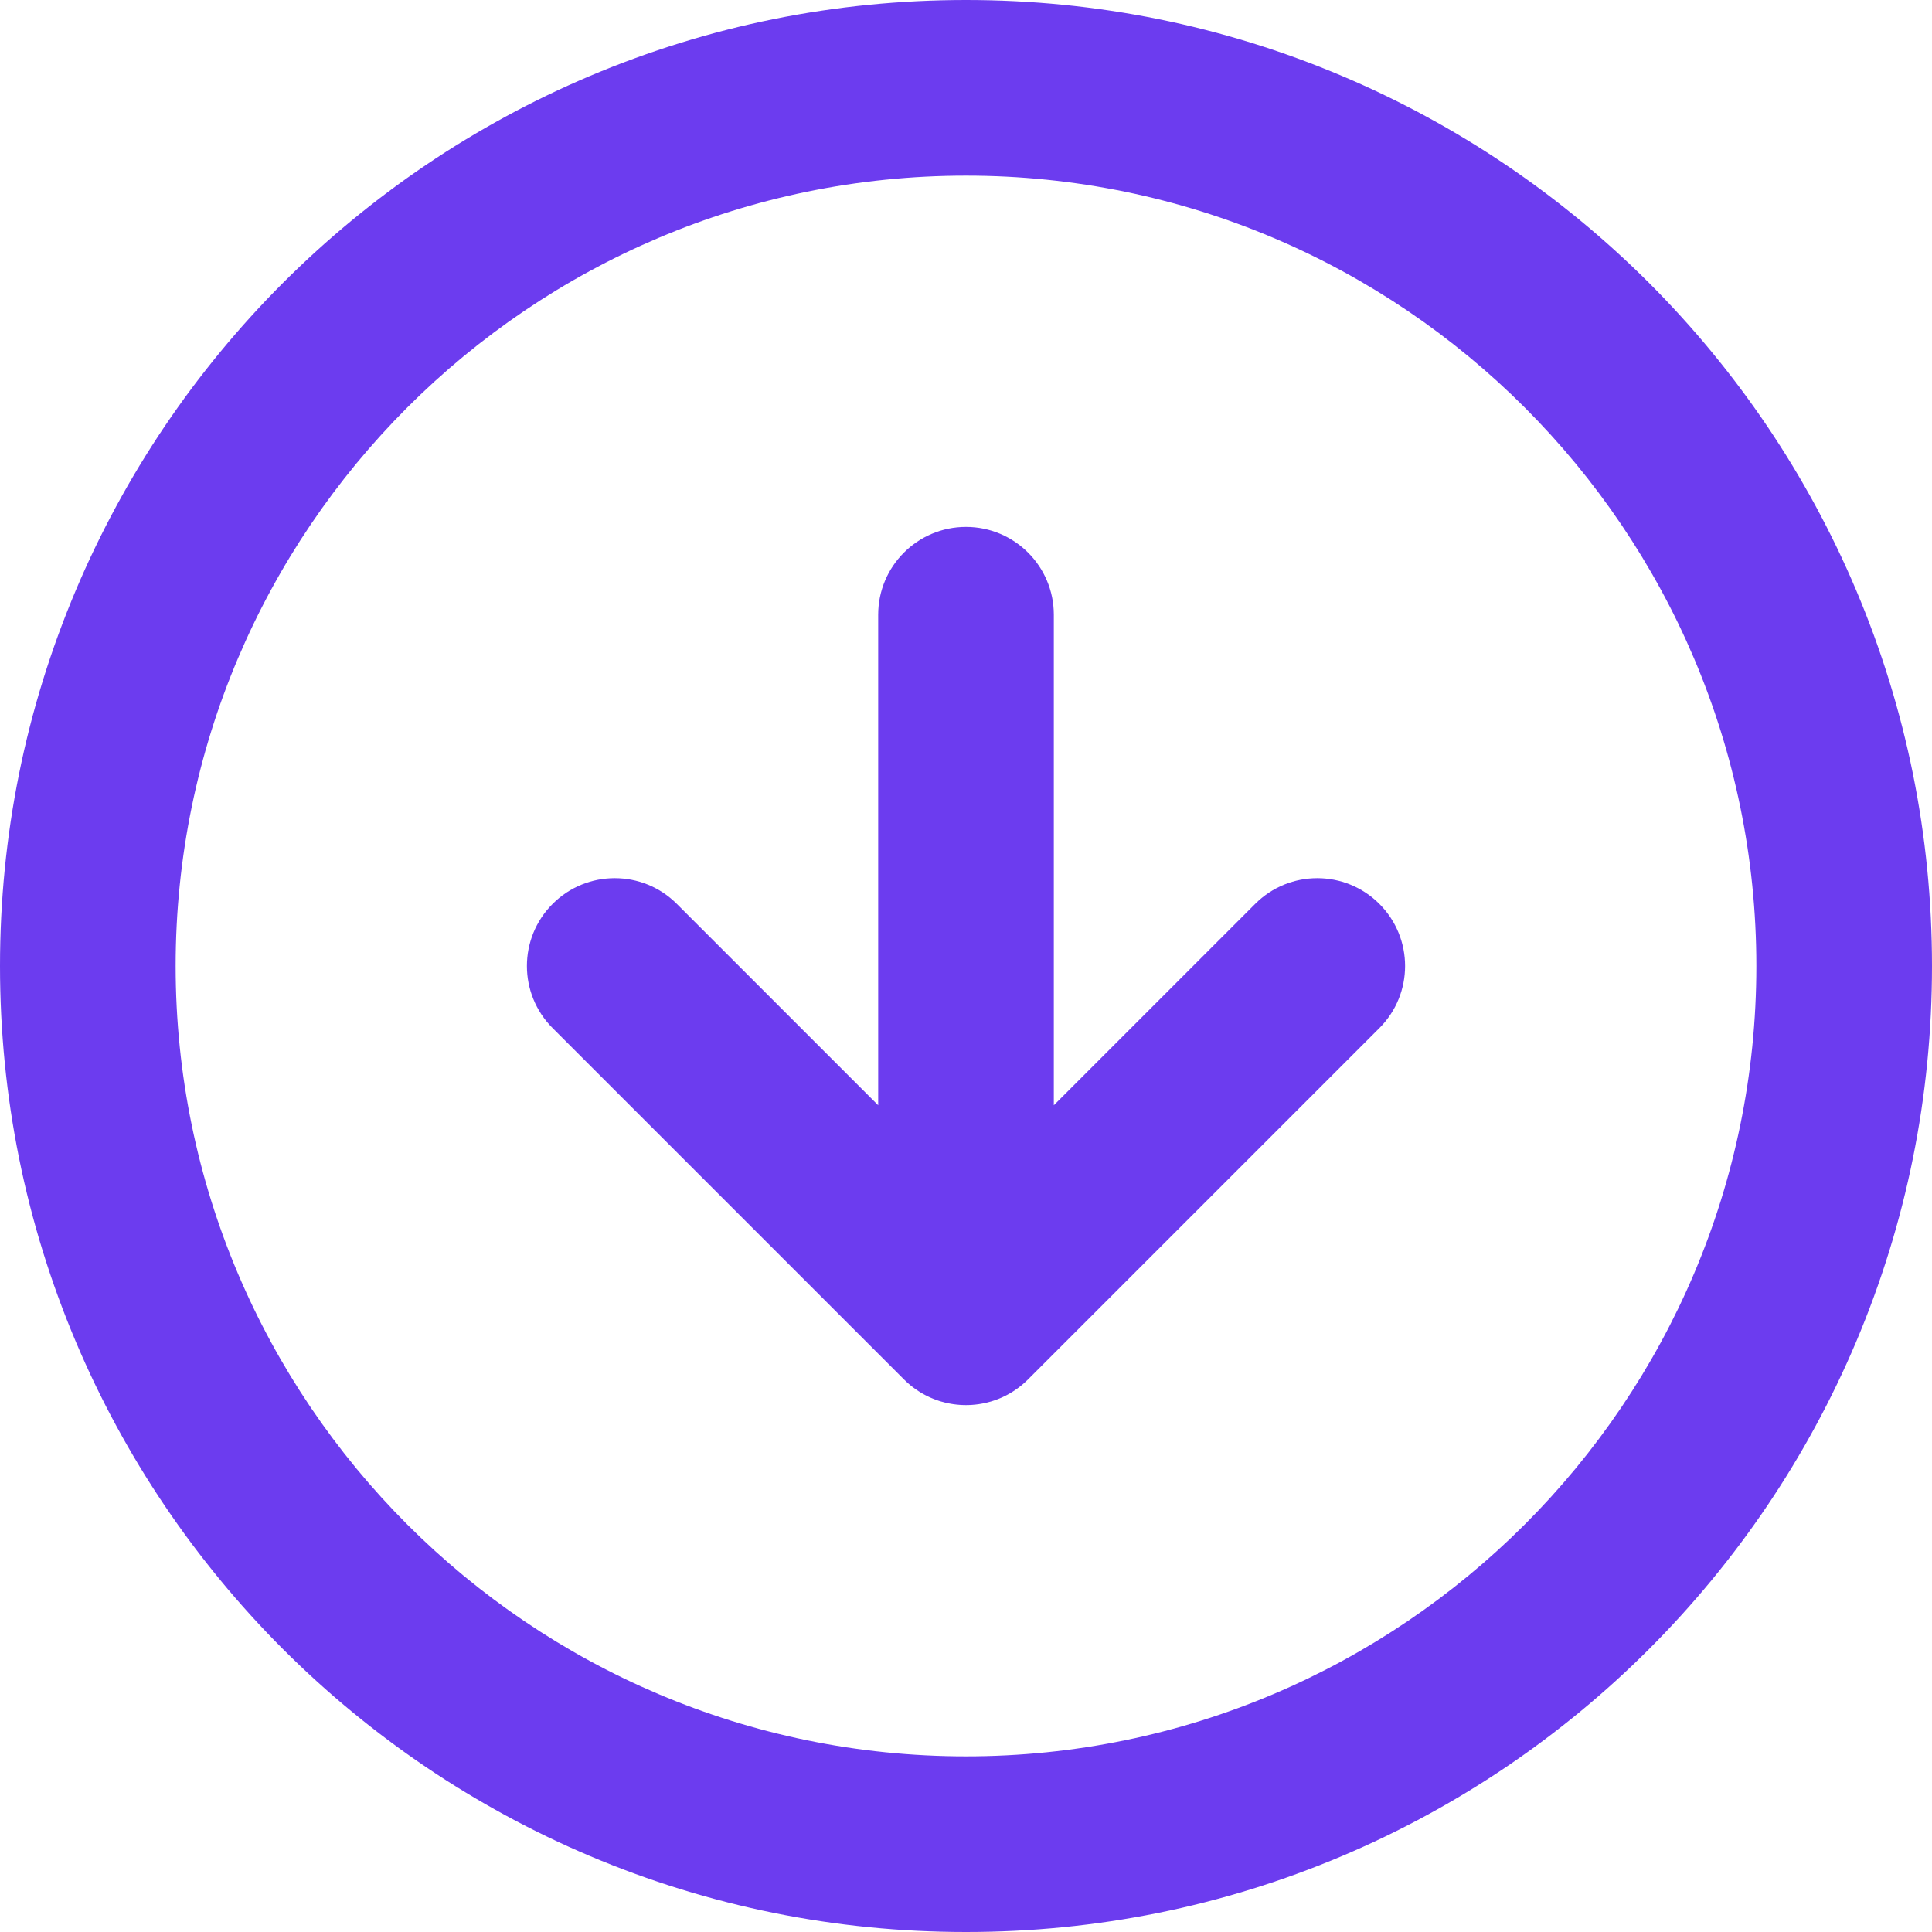 <svg xmlns="http://www.w3.org/2000/svg" xmlns:xlink="http://www.w3.org/1999/xlink" width="800" zoomAndPan="magnify" viewBox="0 0 600 600" height="800" preserveAspectRatio="xMidYMid meet" version="1.2"><g id="e51fb440f7"><path style=" stroke:none;fill-rule:nonzero;fill:#6c3cef;fill-opacity:1;" d="M 300 600 C 259.512 600 220.223 592.062 183.219 576.414 C 165.438 568.891 148.289 559.586 132.25 548.75 C 116.367 538.02 101.438 525.699 87.867 512.133 C 74.301 498.562 61.98 483.633 51.25 467.75 C 40.414 451.711 31.109 434.562 23.586 416.781 C 7.938 379.777 0 340.488 0 300 C 0 259.512 7.938 220.223 23.586 183.219 C 31.109 165.438 40.414 148.289 51.25 132.25 C 61.98 116.367 74.301 101.438 87.867 87.867 C 101.438 74.301 116.367 61.98 132.25 51.25 C 148.289 40.414 165.438 31.109 183.219 23.586 C 220.223 7.938 259.512 0 300 0 C 340.488 0 379.777 7.938 416.781 23.586 C 434.562 31.109 451.711 40.414 467.75 51.25 C 483.633 61.98 498.562 74.301 512.133 87.867 C 525.699 101.438 538.02 116.367 548.75 132.25 C 559.586 148.289 568.891 165.438 576.414 183.219 C 592.062 220.223 600 259.512 600 300 C 600 340.488 592.062 379.777 576.414 416.781 C 568.891 434.562 559.586 451.711 548.75 467.75 C 538.02 483.633 525.699 498.562 512.133 512.133 C 498.562 525.699 483.633 538.02 467.75 548.75 C 451.711 559.586 434.562 568.891 416.781 576.414 C 379.777 592.062 340.488 600 300 600 Z M 300 54.547 C 164.656 54.547 54.547 164.656 54.547 300 C 54.547 435.344 164.656 545.453 300 545.453 C 435.344 545.453 545.453 435.344 545.453 300 C 545.453 164.656 435.344 54.547 300 54.547 Z M 300 54.547 "/><path style=" stroke:none;fill-rule:nonzero;fill:#6c3cef;fill-opacity:1;" d="M 428.375 319.285 L 319.285 428.375 C 318.664 428.996 318.012 429.586 317.336 430.145 C 317.254 430.211 317.176 430.277 317.098 430.34 C 317.012 430.41 316.926 430.477 316.836 430.547 C 316.75 430.613 316.664 430.68 316.578 430.746 C 316.492 430.812 316.406 430.879 316.316 430.945 C 316.145 431.074 315.965 431.203 315.789 431.332 C 315.609 431.457 315.43 431.582 315.246 431.703 C 315.066 431.828 314.883 431.949 314.699 432.066 C 314.516 432.184 314.328 432.301 314.141 432.414 C 313.957 432.527 313.766 432.641 313.574 432.75 C 313.387 432.859 313.195 432.965 313 433.07 C 312.824 433.168 312.645 433.262 312.465 433.355 C 312.418 433.379 312.371 433.402 312.324 433.426 C 312.16 433.512 311.992 433.594 311.824 433.672 C 311.668 433.746 311.512 433.824 311.355 433.895 C 311.211 433.961 311.066 434.023 310.922 434.09 C 310.684 434.191 310.441 434.293 310.199 434.391 C 310.039 434.457 309.883 434.52 309.723 434.578 C 309.668 434.602 309.613 434.621 309.559 434.641 C 309.402 434.699 309.246 434.758 309.09 434.812 C 309.043 434.828 308.996 434.844 308.953 434.859 C 308.566 434.992 308.18 435.117 307.789 435.234 C 307.781 435.234 307.773 435.242 307.766 435.242 C 307.344 435.367 306.922 435.48 306.492 435.582 C 306.492 435.582 306.488 435.586 306.488 435.586 C 305.855 435.738 305.215 435.875 304.562 435.98 C 304.348 436.016 304.129 436.051 303.914 436.082 C 303.27 436.176 302.621 436.246 301.961 436.293 C 301.746 436.309 301.531 436.32 301.316 436.332 L 301.293 436.332 C 301.082 436.344 300.867 436.352 300.652 436.355 C 300.438 436.359 300.219 436.363 300 436.363 C 299.781 436.363 299.562 436.359 299.348 436.355 C 299.133 436.352 298.918 436.344 298.707 436.332 L 298.684 436.332 C 298.469 436.32 298.254 436.309 298.039 436.293 C 297.379 436.246 296.73 436.176 296.086 436.082 C 295.871 436.051 295.652 436.016 295.438 435.98 C 295.113 435.93 294.789 435.867 294.469 435.801 C 294.309 435.766 294.152 435.734 293.992 435.699 C 293.988 435.699 293.988 435.699 293.988 435.699 C 293.828 435.66 293.672 435.625 293.512 435.586 C 293.512 435.586 293.508 435.582 293.508 435.582 C 293.078 435.48 292.656 435.367 292.234 435.242 C 292.227 435.242 292.219 435.234 292.211 435.234 C 292.016 435.176 291.82 435.113 291.625 435.055 C 291.434 434.988 291.238 434.926 291.047 434.859 C 291.004 434.844 290.957 434.828 290.91 434.812 C 290.754 434.758 290.598 434.699 290.441 434.641 C 290.387 434.621 290.332 434.602 290.277 434.578 C 290.117 434.52 289.957 434.457 289.801 434.391 C 289.559 434.293 289.316 434.191 289.078 434.09 C 288.934 434.023 288.789 433.961 288.645 433.895 C 288.488 433.824 288.332 433.746 288.176 433.672 C 288.008 433.594 287.84 433.512 287.676 433.426 C 287.629 433.402 287.582 433.379 287.535 433.355 C 287.355 433.262 287.176 433.168 287 433.07 C 286.805 432.965 286.613 432.859 286.426 432.75 C 286.234 432.641 286.043 432.527 285.859 432.414 C 285.672 432.301 285.484 432.184 285.301 432.066 C 285.117 431.949 284.934 431.828 284.754 431.703 C 284.57 431.582 284.391 431.457 284.211 431.332 C 284.035 431.203 283.855 431.074 283.684 430.945 C 283.594 430.879 283.508 430.812 283.422 430.746 C 283.336 430.68 283.25 430.613 283.164 430.547 C 283.074 430.477 282.988 430.41 282.902 430.34 C 282.824 430.277 282.746 430.211 282.664 430.145 C 281.988 429.586 281.336 428.996 280.715 428.375 L 171.625 319.285 C 160.973 308.633 160.973 291.367 171.625 280.715 C 182.273 270.062 199.543 270.062 210.195 280.715 L 272.727 343.25 L 272.727 190.91 C 272.727 175.848 284.938 163.637 300 163.637 C 315.062 163.637 327.273 175.848 327.273 190.91 L 327.273 343.25 L 389.805 280.715 C 400.457 270.062 417.727 270.062 428.375 280.715 C 439.027 291.367 439.027 308.633 428.375 319.285 Z M 428.375 319.285 "/></g></svg>